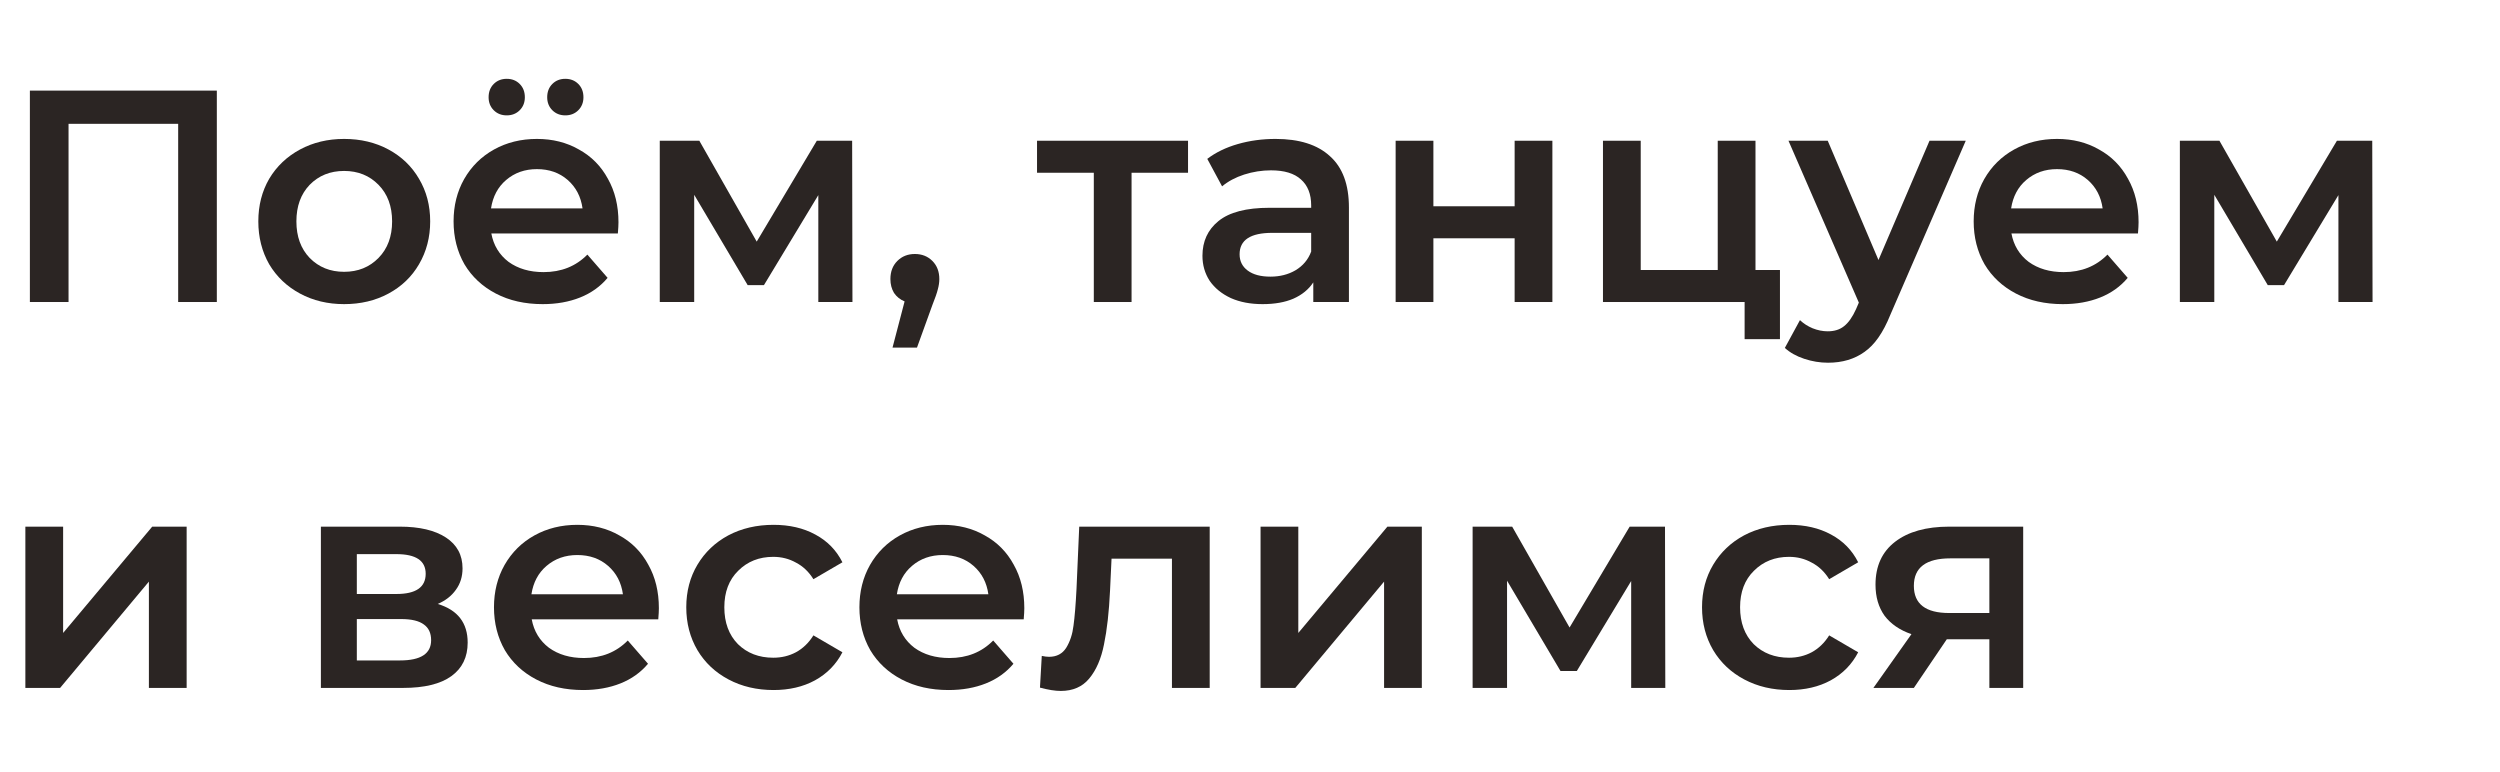 <svg width="149" height="46" viewBox="0 0 149 46" fill="none" xmlns="http://www.w3.org/2000/svg">
<path d="M120.582 31.388V41H118.566V38.102H116.028L114.066 41H111.654L113.922 37.796C113.226 37.556 112.692 37.19 112.32 36.698C111.96 36.194 111.78 35.576 111.78 34.844C111.78 33.74 112.17 32.888 112.95 32.288C113.73 31.688 114.804 31.388 116.172 31.388H120.582ZM116.244 33.278C114.792 33.278 114.066 33.824 114.066 34.916C114.066 35.996 114.768 36.536 116.172 36.536H118.566V33.278H116.244Z" fill="#2B2523"/>
<path d="M106.643 41.126C105.647 41.126 104.753 40.916 103.961 40.496C103.169 40.076 102.551 39.494 102.107 38.75C101.663 37.994 101.441 37.142 101.441 36.194C101.441 35.246 101.663 34.4 102.107 33.656C102.551 32.912 103.163 32.33 103.943 31.91C104.735 31.49 105.635 31.28 106.643 31.28C107.591 31.28 108.419 31.472 109.127 31.856C109.847 32.24 110.387 32.792 110.747 33.512L109.019 34.52C108.743 34.076 108.395 33.746 107.975 33.53C107.567 33.302 107.117 33.188 106.625 33.188C105.785 33.188 105.089 33.464 104.537 34.016C103.985 34.556 103.709 35.282 103.709 36.194C103.709 37.106 103.979 37.838 104.519 38.39C105.071 38.93 105.773 39.2 106.625 39.2C107.117 39.2 107.567 39.092 107.975 38.876C108.395 38.648 108.743 38.312 109.019 37.868L110.747 38.876C110.375 39.596 109.829 40.154 109.109 40.55C108.401 40.934 107.579 41.126 106.643 41.126Z" fill="#2B2523"/>
<path d="M97.218 41V34.628L93.978 39.992H93.006L89.82 34.61V41H87.768V31.388H90.126L93.546 37.4L97.128 31.388H99.234L99.252 41H97.218Z" fill="#2B2523"/>
<path d="M75.129 31.388H77.379V37.724L82.689 31.388H84.741V41H82.491V34.664L77.199 41H75.129V31.388Z" fill="#2B2523"/>
<path d="M72.098 31.388V41H69.848V33.296H66.248L66.158 35.204C66.098 36.476 65.978 37.544 65.798 38.408C65.63 39.26 65.336 39.938 64.916 40.442C64.508 40.934 63.944 41.18 63.224 41.18C62.888 41.18 62.474 41.114 61.982 40.982L62.09 39.092C62.258 39.128 62.402 39.146 62.522 39.146C62.978 39.146 63.32 38.966 63.548 38.606C63.776 38.234 63.92 37.796 63.98 37.292C64.052 36.776 64.112 36.044 64.16 35.096L64.322 31.388H72.098Z" fill="#2B2523"/>
<path d="M61.049 36.248C61.049 36.404 61.037 36.626 61.013 36.914H53.471C53.603 37.622 53.945 38.186 54.497 38.606C55.061 39.014 55.757 39.218 56.585 39.218C57.641 39.218 58.511 38.87 59.195 38.174L60.401 39.56C59.969 40.076 59.423 40.466 58.763 40.73C58.103 40.994 57.359 41.126 56.531 41.126C55.475 41.126 54.545 40.916 53.741 40.496C52.937 40.076 52.313 39.494 51.869 38.75C51.437 37.994 51.221 37.142 51.221 36.194C51.221 35.258 51.431 34.418 51.851 33.674C52.283 32.918 52.877 32.33 53.633 31.91C54.389 31.49 55.241 31.28 56.189 31.28C57.125 31.28 57.959 31.49 58.691 31.91C59.435 32.318 60.011 32.9 60.419 33.656C60.839 34.4 61.049 35.264 61.049 36.248ZM56.189 33.08C55.469 33.08 54.857 33.296 54.353 33.728C53.861 34.148 53.561 34.712 53.453 35.42H58.907C58.811 34.724 58.517 34.16 58.025 33.728C57.533 33.296 56.921 33.08 56.189 33.08Z" fill="#2B2523"/>
<path d="M46.104 41.126C45.108 41.126 44.214 40.916 43.422 40.496C42.63 40.076 42.012 39.494 41.568 38.75C41.124 37.994 40.902 37.142 40.902 36.194C40.902 35.246 41.124 34.4 41.568 33.656C42.012 32.912 42.624 32.33 43.404 31.91C44.196 31.49 45.096 31.28 46.104 31.28C47.052 31.28 47.88 31.472 48.588 31.856C49.308 32.24 49.848 32.792 50.208 33.512L48.48 34.52C48.204 34.076 47.856 33.746 47.436 33.53C47.028 33.302 46.578 33.188 46.086 33.188C45.246 33.188 44.55 33.464 43.998 34.016C43.446 34.556 43.17 35.282 43.17 36.194C43.17 37.106 43.44 37.838 43.98 38.39C44.532 38.93 45.234 39.2 46.086 39.2C46.578 39.2 47.028 39.092 47.436 38.876C47.856 38.648 48.204 38.312 48.48 37.868L50.208 38.876C49.836 39.596 49.29 40.154 48.57 40.55C47.862 40.934 47.04 41.126 46.104 41.126Z" fill="#2B2523"/>
<path d="M39.269 36.248C39.269 36.404 39.257 36.626 39.233 36.914H31.691C31.823 37.622 32.165 38.186 32.717 38.606C33.281 39.014 33.977 39.218 34.805 39.218C35.861 39.218 36.731 38.87 37.415 38.174L38.621 39.56C38.189 40.076 37.643 40.466 36.983 40.73C36.323 40.994 35.579 41.126 34.751 41.126C33.695 41.126 32.765 40.916 31.961 40.496C31.157 40.076 30.533 39.494 30.089 38.75C29.657 37.994 29.441 37.142 29.441 36.194C29.441 35.258 29.651 34.418 30.071 33.674C30.503 32.918 31.097 32.33 31.853 31.91C32.609 31.49 33.461 31.28 34.409 31.28C35.345 31.28 36.179 31.49 36.911 31.91C37.655 32.318 38.231 32.9 38.639 33.656C39.059 34.4 39.269 35.264 39.269 36.248ZM34.409 33.08C33.689 33.08 33.077 33.296 32.573 33.728C32.081 34.148 31.781 34.712 31.673 35.42H37.127C37.031 34.724 36.737 34.16 36.245 33.728C35.753 33.296 35.141 33.08 34.409 33.08Z" fill="#2B2523"/>
<path d="M26.091 35.996C27.279 36.356 27.873 37.124 27.873 38.3C27.873 39.164 27.549 39.83 26.901 40.298C26.253 40.766 25.293 41 24.021 41H19.125V31.388H23.823C24.999 31.388 25.917 31.604 26.577 32.036C27.237 32.468 27.567 33.08 27.567 33.872C27.567 34.364 27.435 34.79 27.171 35.15C26.919 35.51 26.559 35.792 26.091 35.996ZM21.267 35.402H23.625C24.789 35.402 25.371 35 25.371 34.196C25.371 33.416 24.789 33.026 23.625 33.026H21.267V35.402ZM23.841 39.362C25.077 39.362 25.695 38.96 25.695 38.156C25.695 37.736 25.551 37.424 25.263 37.22C24.975 37.004 24.525 36.896 23.913 36.896H21.267V39.362H23.841Z" fill="#2B2523"/>
<path d="M1.512 31.388H3.762V37.724L9.072 31.388H11.124V41H8.874V34.664L3.582 41H1.512V31.388Z" fill="#2B2523"/>
<path d="M139.37 18V11.628L136.13 16.992H135.158L131.972 11.61V18H129.92V8.388H132.278L135.698 14.4L139.28 8.388H141.386L141.404 18H139.37Z" fill="#2B2523"/>
<path d="M127.459 13.248C127.459 13.404 127.447 13.626 127.423 13.914H119.881C120.013 14.622 120.355 15.186 120.907 15.606C121.471 16.014 122.167 16.218 122.995 16.218C124.051 16.218 124.921 15.87 125.605 15.174L126.811 16.56C126.379 17.076 125.833 17.466 125.173 17.73C124.513 17.994 123.769 18.126 122.941 18.126C121.885 18.126 120.955 17.916 120.151 17.496C119.347 17.076 118.723 16.494 118.279 15.75C117.847 14.994 117.631 14.142 117.631 13.194C117.631 12.258 117.841 11.418 118.261 10.674C118.693 9.918 119.287 9.33 120.043 8.91C120.799 8.49 121.651 8.28 122.599 8.28C123.535 8.28 124.369 8.49 125.101 8.91C125.845 9.318 126.421 9.9 126.829 10.656C127.249 11.4 127.459 12.264 127.459 13.248ZM122.599 10.08C121.879 10.08 121.267 10.296 120.763 10.728C120.271 11.148 119.971 11.712 119.863 12.42H125.317C125.221 11.724 124.927 11.16 124.435 10.728C123.943 10.296 123.331 10.08 122.599 10.08Z" fill="#2B2523"/>
<path d="M117.159 8.388L112.659 18.774C112.239 19.818 111.729 20.55 111.129 20.97C110.529 21.402 109.803 21.618 108.951 21.618C108.471 21.618 107.997 21.54 107.529 21.384C107.061 21.228 106.677 21.012 106.377 20.736L107.277 19.08C107.493 19.284 107.745 19.446 108.033 19.566C108.333 19.686 108.633 19.746 108.933 19.746C109.329 19.746 109.653 19.644 109.905 19.44C110.169 19.236 110.409 18.894 110.625 18.414L110.787 18.036L106.593 8.388H108.933L111.957 15.498L114.999 8.388H117.159Z" fill="#2B2523"/>
<path d="M106.085 16.092V20.214H103.979V18H95.537V8.388H97.787V16.092H102.377V8.388H104.627V16.092H106.085Z" fill="#2B2523"/>
<path d="M83.18 8.388H85.43V12.294H90.272V8.388H92.522V18H90.272V14.202H85.43V18H83.18V8.388Z" fill="#2B2523"/>
<path d="M76.022 8.28C77.438 8.28 78.518 8.622 79.262 9.306C80.018 9.978 80.396 10.998 80.396 12.366V18H78.272V16.83C77.996 17.25 77.6 17.574 77.084 17.802C76.58 18.018 75.968 18.126 75.248 18.126C74.528 18.126 73.898 18.006 73.358 17.766C72.818 17.514 72.398 17.172 72.098 16.74C71.81 16.296 71.666 15.798 71.666 15.246C71.666 14.382 71.984 13.692 72.62 13.176C73.268 12.648 74.282 12.384 75.662 12.384H78.146V12.24C78.146 11.568 77.942 11.052 77.534 10.692C77.138 10.332 76.544 10.152 75.752 10.152C75.212 10.152 74.678 10.236 74.15 10.404C73.634 10.572 73.196 10.806 72.836 11.106L71.954 9.468C72.458 9.084 73.064 8.79 73.772 8.586C74.48 8.382 75.23 8.28 76.022 8.28ZM75.716 16.488C76.28 16.488 76.778 16.362 77.21 16.11C77.654 15.846 77.966 15.474 78.146 14.994V13.878H75.824C74.528 13.878 73.88 14.304 73.88 15.156C73.88 15.564 74.042 15.888 74.366 16.128C74.69 16.368 75.14 16.488 75.716 16.488Z" fill="#2B2523"/>
<path d="M70.807 10.296H67.441V18H65.191V10.296H61.807V8.388H70.807V10.296Z" fill="#2B2523"/>
<path d="M54.526 15.138C54.946 15.138 55.294 15.276 55.57 15.552C55.846 15.828 55.984 16.188 55.984 16.632C55.984 16.824 55.954 17.028 55.894 17.244C55.846 17.448 55.738 17.76 55.57 18.18L54.652 20.718H53.194L53.914 17.964C53.65 17.856 53.44 17.688 53.284 17.46C53.14 17.22 53.068 16.944 53.068 16.632C53.068 16.188 53.206 15.828 53.482 15.552C53.758 15.276 54.106 15.138 54.526 15.138Z" fill="#2B2523"/>
<path d="M48.772 18V11.628L45.532 16.992H44.56L41.374 11.61V18H39.322V8.388H41.68L45.1 14.4L48.682 8.388H50.788L50.806 18H48.772Z" fill="#2B2523"/>
<path d="M36.861 13.248C36.861 13.404 36.849 13.626 36.825 13.914H29.283C29.415 14.622 29.757 15.186 30.309 15.606C30.873 16.014 31.569 16.218 32.397 16.218C33.453 16.218 34.323 15.87 35.007 15.174L36.213 16.56C35.781 17.076 35.235 17.466 34.575 17.73C33.915 17.994 33.171 18.126 32.343 18.126C31.287 18.126 30.357 17.916 29.553 17.496C28.749 17.076 28.125 16.494 27.681 15.75C27.249 14.994 27.033 14.142 27.033 13.194C27.033 12.258 27.243 11.418 27.663 10.674C28.095 9.918 28.689 9.33 29.445 8.91C30.201 8.49 31.053 8.28 32.001 8.28C32.937 8.28 33.771 8.49 34.503 8.91C35.247 9.318 35.823 9.9 36.231 10.656C36.651 11.4 36.861 12.264 36.861 13.248ZM32.001 10.08C31.281 10.08 30.669 10.296 30.165 10.728C29.673 11.148 29.373 11.712 29.265 12.42H34.719C34.623 11.724 34.329 11.16 33.837 10.728C33.345 10.296 32.733 10.08 32.001 10.08ZM30.201 6.876C29.889 6.876 29.631 6.774 29.427 6.57C29.223 6.366 29.121 6.108 29.121 5.796C29.121 5.472 29.223 5.208 29.427 5.004C29.631 4.8 29.889 4.698 30.201 4.698C30.513 4.698 30.771 4.8 30.975 5.004C31.179 5.208 31.281 5.472 31.281 5.796C31.281 6.108 31.179 6.366 30.975 6.57C30.771 6.774 30.513 6.876 30.201 6.876ZM33.693 6.876C33.381 6.876 33.123 6.774 32.919 6.57C32.715 6.366 32.613 6.108 32.613 5.796C32.613 5.472 32.715 5.208 32.919 5.004C33.123 4.8 33.381 4.698 33.693 4.698C34.005 4.698 34.263 4.8 34.467 5.004C34.671 5.208 34.773 5.472 34.773 5.796C34.773 6.108 34.671 6.366 34.467 6.57C34.263 6.774 34.005 6.876 33.693 6.876Z" fill="#2B2523"/>
<path d="M20.509 18.126C19.537 18.126 18.66 17.916 17.881 17.496C17.101 17.076 16.488 16.494 16.044 15.75C15.613 14.994 15.396 14.142 15.396 13.194C15.396 12.246 15.613 11.4 16.044 10.656C16.488 9.912 17.101 9.33 17.881 8.91C18.66 8.49 19.537 8.28 20.509 8.28C21.492 8.28 22.375 8.49 23.154 8.91C23.934 9.33 24.541 9.912 24.973 10.656C25.416 11.4 25.639 12.246 25.639 13.194C25.639 14.142 25.416 14.994 24.973 15.75C24.541 16.494 23.934 17.076 23.154 17.496C22.375 17.916 21.492 18.126 20.509 18.126ZM20.509 16.2C21.337 16.2 22.02 15.924 22.561 15.372C23.101 14.82 23.37 14.094 23.37 13.194C23.37 12.294 23.101 11.568 22.561 11.016C22.02 10.464 21.337 10.188 20.509 10.188C19.68 10.188 18.997 10.464 18.456 11.016C17.928 11.568 17.665 12.294 17.665 13.194C17.665 14.094 17.928 14.82 18.456 15.372C18.997 15.924 19.68 16.2 20.509 16.2Z" fill="#2B2523"/>
<path d="M12.923 5.4V18H10.619V7.38H4.085V18H1.781V5.4H12.923Z" fill="#2B2523"/>
</svg>
